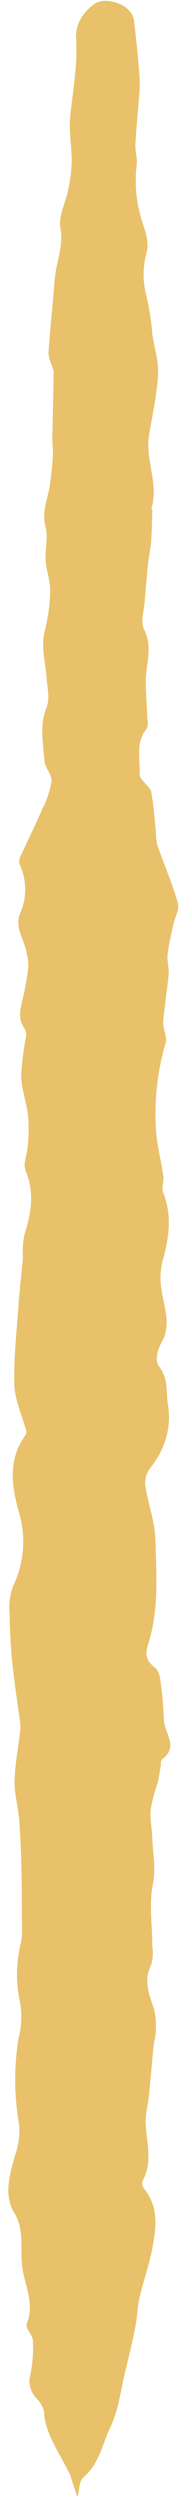 <svg width="6" height="78" viewBox="0 0 6 78" fill="none" xmlns="http://www.w3.org/2000/svg">
<path d="M2.422 77.91C2.492 77.661 2.46 77.425 2.609 77.293C3.12 76.839 3.191 76.263 3.441 75.745C3.71 75.195 3.769 74.585 3.91 74.005C4.028 73.516 4.151 73.027 4.24 72.536C4.296 72.254 4.294 71.965 4.36 71.685C4.478 71.176 4.659 70.674 4.757 70.164C4.879 69.52 4.978 68.87 4.486 68.263C4.436 68.184 4.43 68.104 4.468 68.022C4.781 67.43 4.573 66.826 4.552 66.226C4.543 65.954 4.624 65.679 4.653 65.397C4.707 64.868 4.749 64.342 4.801 63.814C4.816 63.672 4.869 63.527 4.868 63.385C4.887 63.137 4.865 62.892 4.804 62.648C4.65 62.207 4.486 61.783 4.719 61.317C4.778 61.122 4.791 60.925 4.758 60.726C4.765 60.08 4.649 59.42 4.778 58.789C4.881 58.291 4.772 57.833 4.761 57.358C4.753 57.057 4.68 56.754 4.709 56.455C4.761 56.17 4.835 55.889 4.93 55.611C4.971 55.445 4.991 55.288 5.018 55.127C5.033 55.045 5.009 54.936 5.071 54.886C5.591 54.495 5.147 54.085 5.124 53.686C5.107 53.353 5.094 53.02 5.044 52.688C5.01 52.455 5.018 52.159 4.82 52.011C4.511 51.766 4.555 51.539 4.634 51.287C4.969 50.214 4.888 49.13 4.856 48.036C4.839 47.487 4.637 46.94 4.548 46.389C4.514 46.189 4.559 46 4.683 45.82C4.924 45.52 5.093 45.2 5.19 44.86C5.287 44.52 5.307 44.178 5.249 43.832C5.182 43.436 5.276 43.035 4.976 42.642C4.827 42.452 4.924 42.11 5.051 41.879C5.364 41.322 5.127 40.79 5.047 40.243C4.996 39.943 5.007 39.643 5.08 39.345C5.279 38.636 5.386 37.934 5.103 37.22C5.042 37.066 5.122 36.887 5.108 36.721C5.06 36.38 4.983 36.04 4.927 35.699C4.901 35.544 4.884 35.388 4.874 35.233C4.818 34.325 4.918 33.427 5.175 32.539C5.233 32.335 5.085 32.106 5.101 31.892C5.137 31.393 5.225 30.896 5.27 30.398C5.288 30.194 5.214 29.984 5.237 29.779C5.273 29.462 5.352 29.149 5.418 28.836C5.464 28.615 5.615 28.383 5.557 28.172C5.383 27.561 5.124 26.963 4.913 26.357C4.884 26.223 4.87 26.088 4.873 25.951C4.83 25.536 4.799 25.12 4.727 24.706C4.708 24.589 4.559 24.483 4.475 24.37C4.416 24.313 4.378 24.25 4.361 24.18C4.394 23.696 4.215 23.196 4.582 22.736C4.624 22.636 4.631 22.535 4.604 22.432C4.59 22.04 4.559 21.646 4.556 21.252C4.562 20.717 4.778 20.189 4.507 19.644C4.389 19.406 4.487 19.111 4.515 18.843C4.548 18.4 4.591 17.957 4.635 17.515C4.658 17.309 4.709 17.105 4.723 16.9C4.747 16.579 4.75 16.259 4.758 15.936C4.759 15.906 4.731 15.873 4.738 15.844C4.962 15.076 4.524 14.319 4.661 13.55C4.767 12.928 4.905 12.307 4.94 11.682C4.963 11.273 4.824 10.86 4.764 10.449C4.73 10.041 4.668 9.635 4.576 9.232C4.454 8.769 4.459 8.307 4.59 7.846C4.668 7.515 4.512 7.149 4.41 6.806C4.249 6.251 4.203 5.692 4.273 5.129C4.298 4.925 4.22 4.715 4.231 4.507C4.255 4.022 4.308 3.537 4.343 3.051C4.367 2.833 4.373 2.615 4.362 2.396C4.317 1.821 4.259 1.245 4.191 0.669C4.186 0.61 4.172 0.551 4.146 0.494C4.12 0.437 4.084 0.384 4.039 0.334C3.993 0.283 3.939 0.238 3.877 0.198C3.815 0.158 3.747 0.124 3.673 0.097C3.401 0.001 3.087 -0.019 2.884 0.174C2.719 0.306 2.592 0.456 2.505 0.622C2.417 0.789 2.374 0.962 2.375 1.14C2.438 1.972 2.279 2.801 2.194 3.631C2.145 4.099 2.244 4.576 2.241 5.048C2.232 5.335 2.196 5.622 2.133 5.906C2.055 6.314 1.821 6.733 1.889 7.123C1.987 7.654 1.774 8.137 1.718 8.642C1.695 8.847 1.682 9.053 1.665 9.261C1.613 9.84 1.556 10.423 1.515 11.001C1.522 11.114 1.547 11.225 1.59 11.334C1.631 11.423 1.66 11.513 1.677 11.606C1.67 12.29 1.647 12.975 1.635 13.659C1.633 13.847 1.665 14.037 1.652 14.225C1.632 14.53 1.601 14.837 1.557 15.143C1.49 15.571 1.296 15.981 1.421 16.433C1.509 16.754 1.413 17.097 1.424 17.43C1.434 17.762 1.553 18.044 1.566 18.352C1.568 18.652 1.543 18.952 1.49 19.25C1.455 19.52 1.348 19.787 1.347 20.056C1.343 20.427 1.432 20.797 1.458 21.167C1.48 21.475 1.567 21.803 1.448 22.088C1.23 22.642 1.351 23.189 1.389 23.738C1.403 23.947 1.616 24.157 1.613 24.361C1.566 24.66 1.471 24.95 1.327 25.231C1.123 25.707 0.887 26.175 0.674 26.65C0.612 26.745 0.59 26.846 0.607 26.952C0.722 27.201 0.782 27.456 0.787 27.718C0.792 27.98 0.741 28.236 0.634 28.486C0.438 28.929 0.766 29.318 0.831 29.724C0.871 29.875 0.889 30.028 0.884 30.182C0.843 30.525 0.782 30.866 0.7 31.205C0.63 31.497 0.557 31.779 0.751 32.063C0.807 32.151 0.828 32.244 0.815 32.34C0.733 32.751 0.682 33.163 0.661 33.578C0.672 33.989 0.832 34.397 0.878 34.81C0.902 35.126 0.898 35.442 0.868 35.757C0.852 36.02 0.708 36.302 0.805 36.538C1.086 37.218 0.975 37.869 0.758 38.531C0.716 38.762 0.702 38.993 0.716 39.225C0.674 39.724 0.613 40.221 0.577 40.733C0.521 41.553 0.424 42.375 0.448 43.196C0.459 43.653 0.669 44.109 0.798 44.566C0.828 44.636 0.828 44.706 0.796 44.775C0.235 45.56 0.363 46.384 0.597 47.198C0.708 47.582 0.747 47.971 0.715 48.362C0.682 48.754 0.578 49.135 0.403 49.505C0.31 49.764 0.275 50.026 0.298 50.292C0.306 50.822 0.333 51.355 0.385 51.883C0.448 52.499 0.545 53.111 0.627 53.726C0.639 53.799 0.642 53.873 0.638 53.947C0.574 54.491 0.469 55.033 0.454 55.578C0.45 55.977 0.566 56.377 0.599 56.776C0.639 57.286 0.657 57.797 0.67 58.308C0.685 58.911 0.683 59.515 0.686 60.118C0.695 60.272 0.687 60.426 0.66 60.579C0.496 61.233 0.489 61.887 0.639 62.544C0.689 62.899 0.668 63.253 0.577 63.603C0.434 64.507 0.442 65.411 0.601 66.316C0.621 66.638 0.575 66.954 0.464 67.266C0.301 67.859 0.112 68.489 0.445 69.039C0.779 69.589 0.618 70.174 0.695 70.737C0.772 71.299 1.089 71.891 0.838 72.493C0.777 72.642 1.021 72.846 1.028 73.024C1.048 73.384 1.021 73.741 0.946 74.097C0.911 74.225 0.911 74.354 0.946 74.483C0.981 74.612 1.048 74.731 1.148 74.841C1.271 74.962 1.346 75.097 1.375 75.245C1.409 75.966 1.901 76.579 2.203 77.248C2.259 77.433 2.319 77.631 2.422 77.91Z" fill="#E8C16A"/>
</svg>
